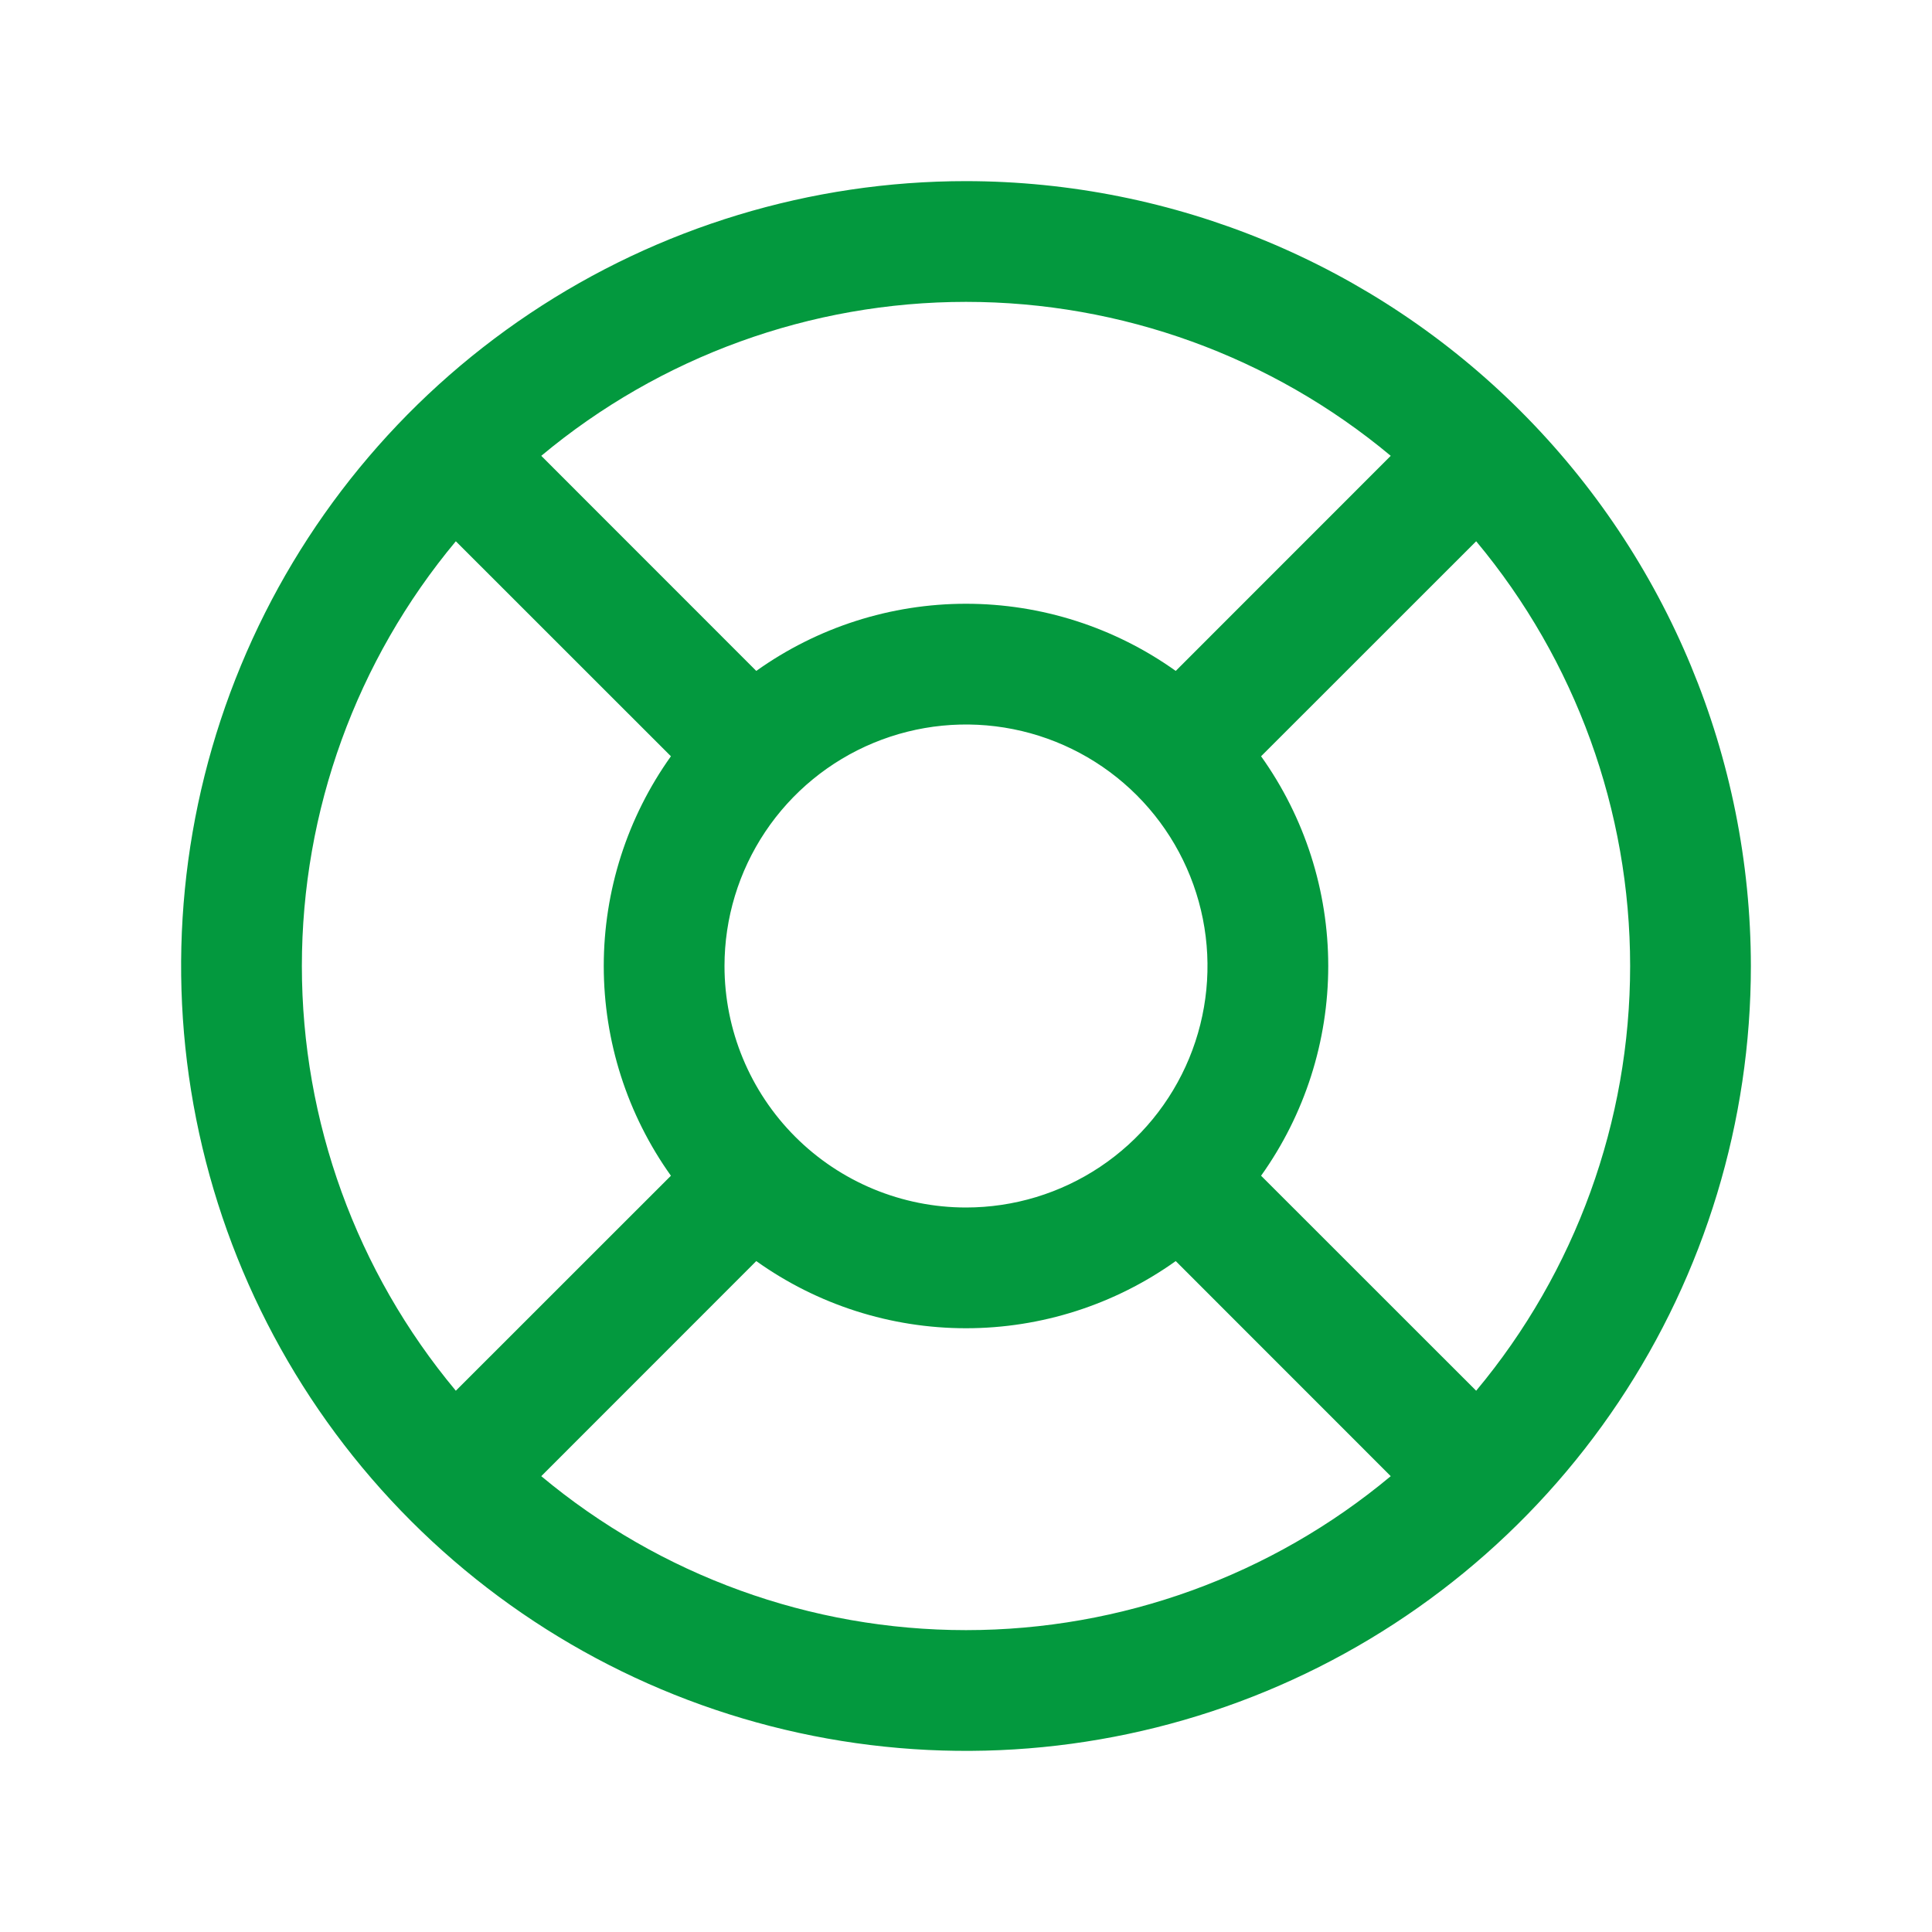 <?xml version="1.0" encoding="UTF-8"?> <svg xmlns="http://www.w3.org/2000/svg" width="256" height="256" viewBox="0 0 256 256" fill="none"> <path d="M128 24C107.431 24 87.323 30.099 70.221 41.527C53.118 52.955 39.788 69.197 31.917 88.201C24.045 107.204 21.985 128.115 25.998 148.289C30.011 168.463 39.916 186.994 54.461 201.539C69.006 216.084 87.537 225.989 107.711 230.002C127.885 234.015 148.796 231.955 167.799 224.083C186.803 216.212 203.045 202.882 214.473 185.779C225.901 168.677 232 148.569 232 128C231.971 100.426 221.004 73.99 201.507 54.493C182.01 34.996 155.574 24.029 128 24ZM167.1 155.79C172.888 147.679 175.999 137.964 175.999 128C175.999 118.036 172.888 108.321 167.1 100.21L195.6 71.72C208.781 87.512 216.001 107.43 216.001 128C216.001 148.57 208.781 168.488 195.6 184.28L167.1 155.79ZM96 128C96 121.671 97.877 115.484 101.393 110.222C104.909 104.959 109.907 100.858 115.754 98.436C121.601 96.014 128.036 95.38 134.243 96.615C140.45 97.85 146.152 100.897 150.627 105.373C155.103 109.848 158.15 115.55 159.385 121.757C160.62 127.965 159.986 134.399 157.564 140.246C155.142 146.093 151.041 151.091 145.778 154.607C140.516 158.123 134.329 160 128 160C119.513 160 111.374 156.629 105.373 150.627C99.371 144.626 96 136.487 96 128ZM184.28 60.4L155.79 88.9C147.68 83.112 137.964 80.001 128 80.001C118.036 80.001 108.321 83.112 100.21 88.9L71.72 60.4C87.512 47.219 107.43 39.999 128 39.999C148.57 39.999 168.488 47.219 184.28 60.4ZM60.4 71.72L88.9 100.21C83.112 108.321 80.001 118.036 80.001 128C80.001 137.964 83.112 147.679 88.9 155.79L60.4 184.28C47.219 168.488 39.999 148.57 39.999 128C39.999 107.43 47.219 87.512 60.4 71.72ZM71.72 195.6L100.21 167.1C108.321 172.888 118.036 175.999 128 175.999C137.964 175.999 147.68 172.888 155.79 167.1L184.28 195.6C168.488 208.781 148.57 216.001 128 216.001C107.43 216.001 87.512 208.781 71.72 195.6Z" fill="#03993E"></path> </svg> 